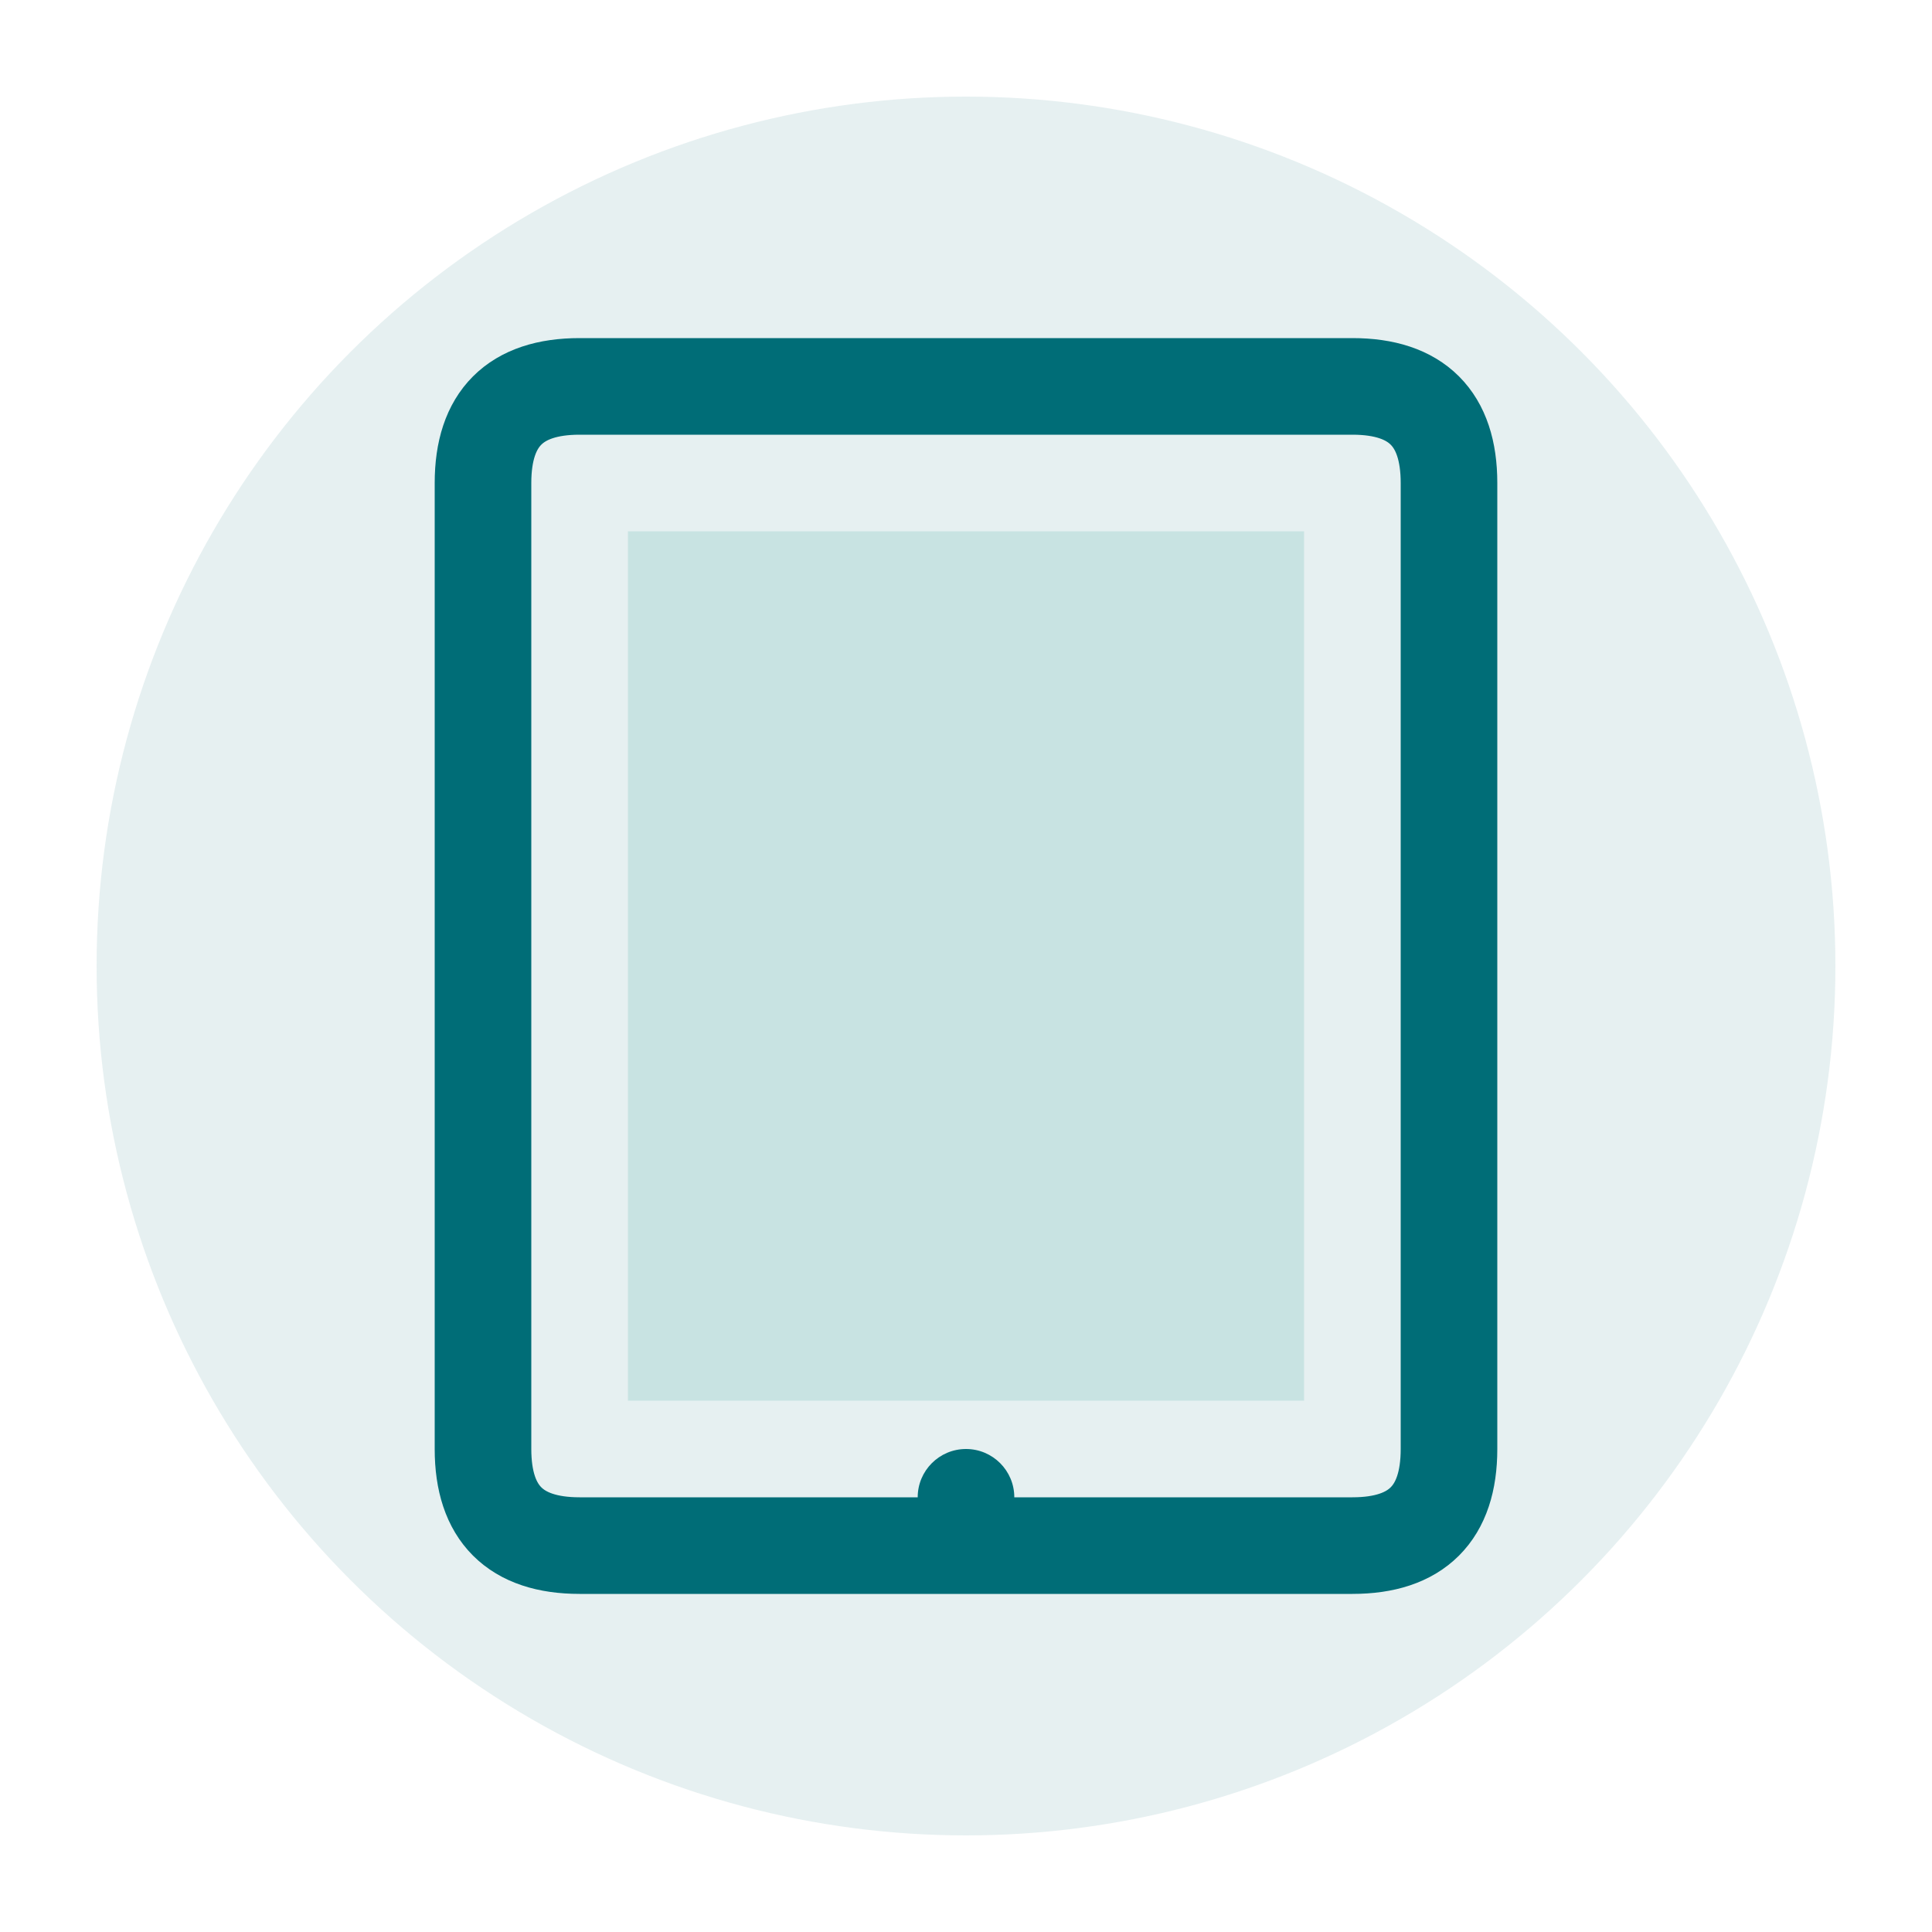 <svg xmlns="http://www.w3.org/2000/svg" viewBox="0 0 40 40" width="40" height="40">
  <circle cx="20" cy="20" r="18" fill="#006d77" opacity="0.1"/>
  <path d="M12 8 Q10 8 10 10 L10 30 Q10 32 12 32 L28 32 Q30 32 30 30 L30 10 Q30 8 28 8 Z" fill="none" stroke="#006d77" stroke-width="2"/>
  <rect x="13" y="11" width="14" height="18" fill="#83c5be" opacity="0.3"/>
  <circle cx="20" cy="31" r="1" fill="#006d77"/>
</svg>